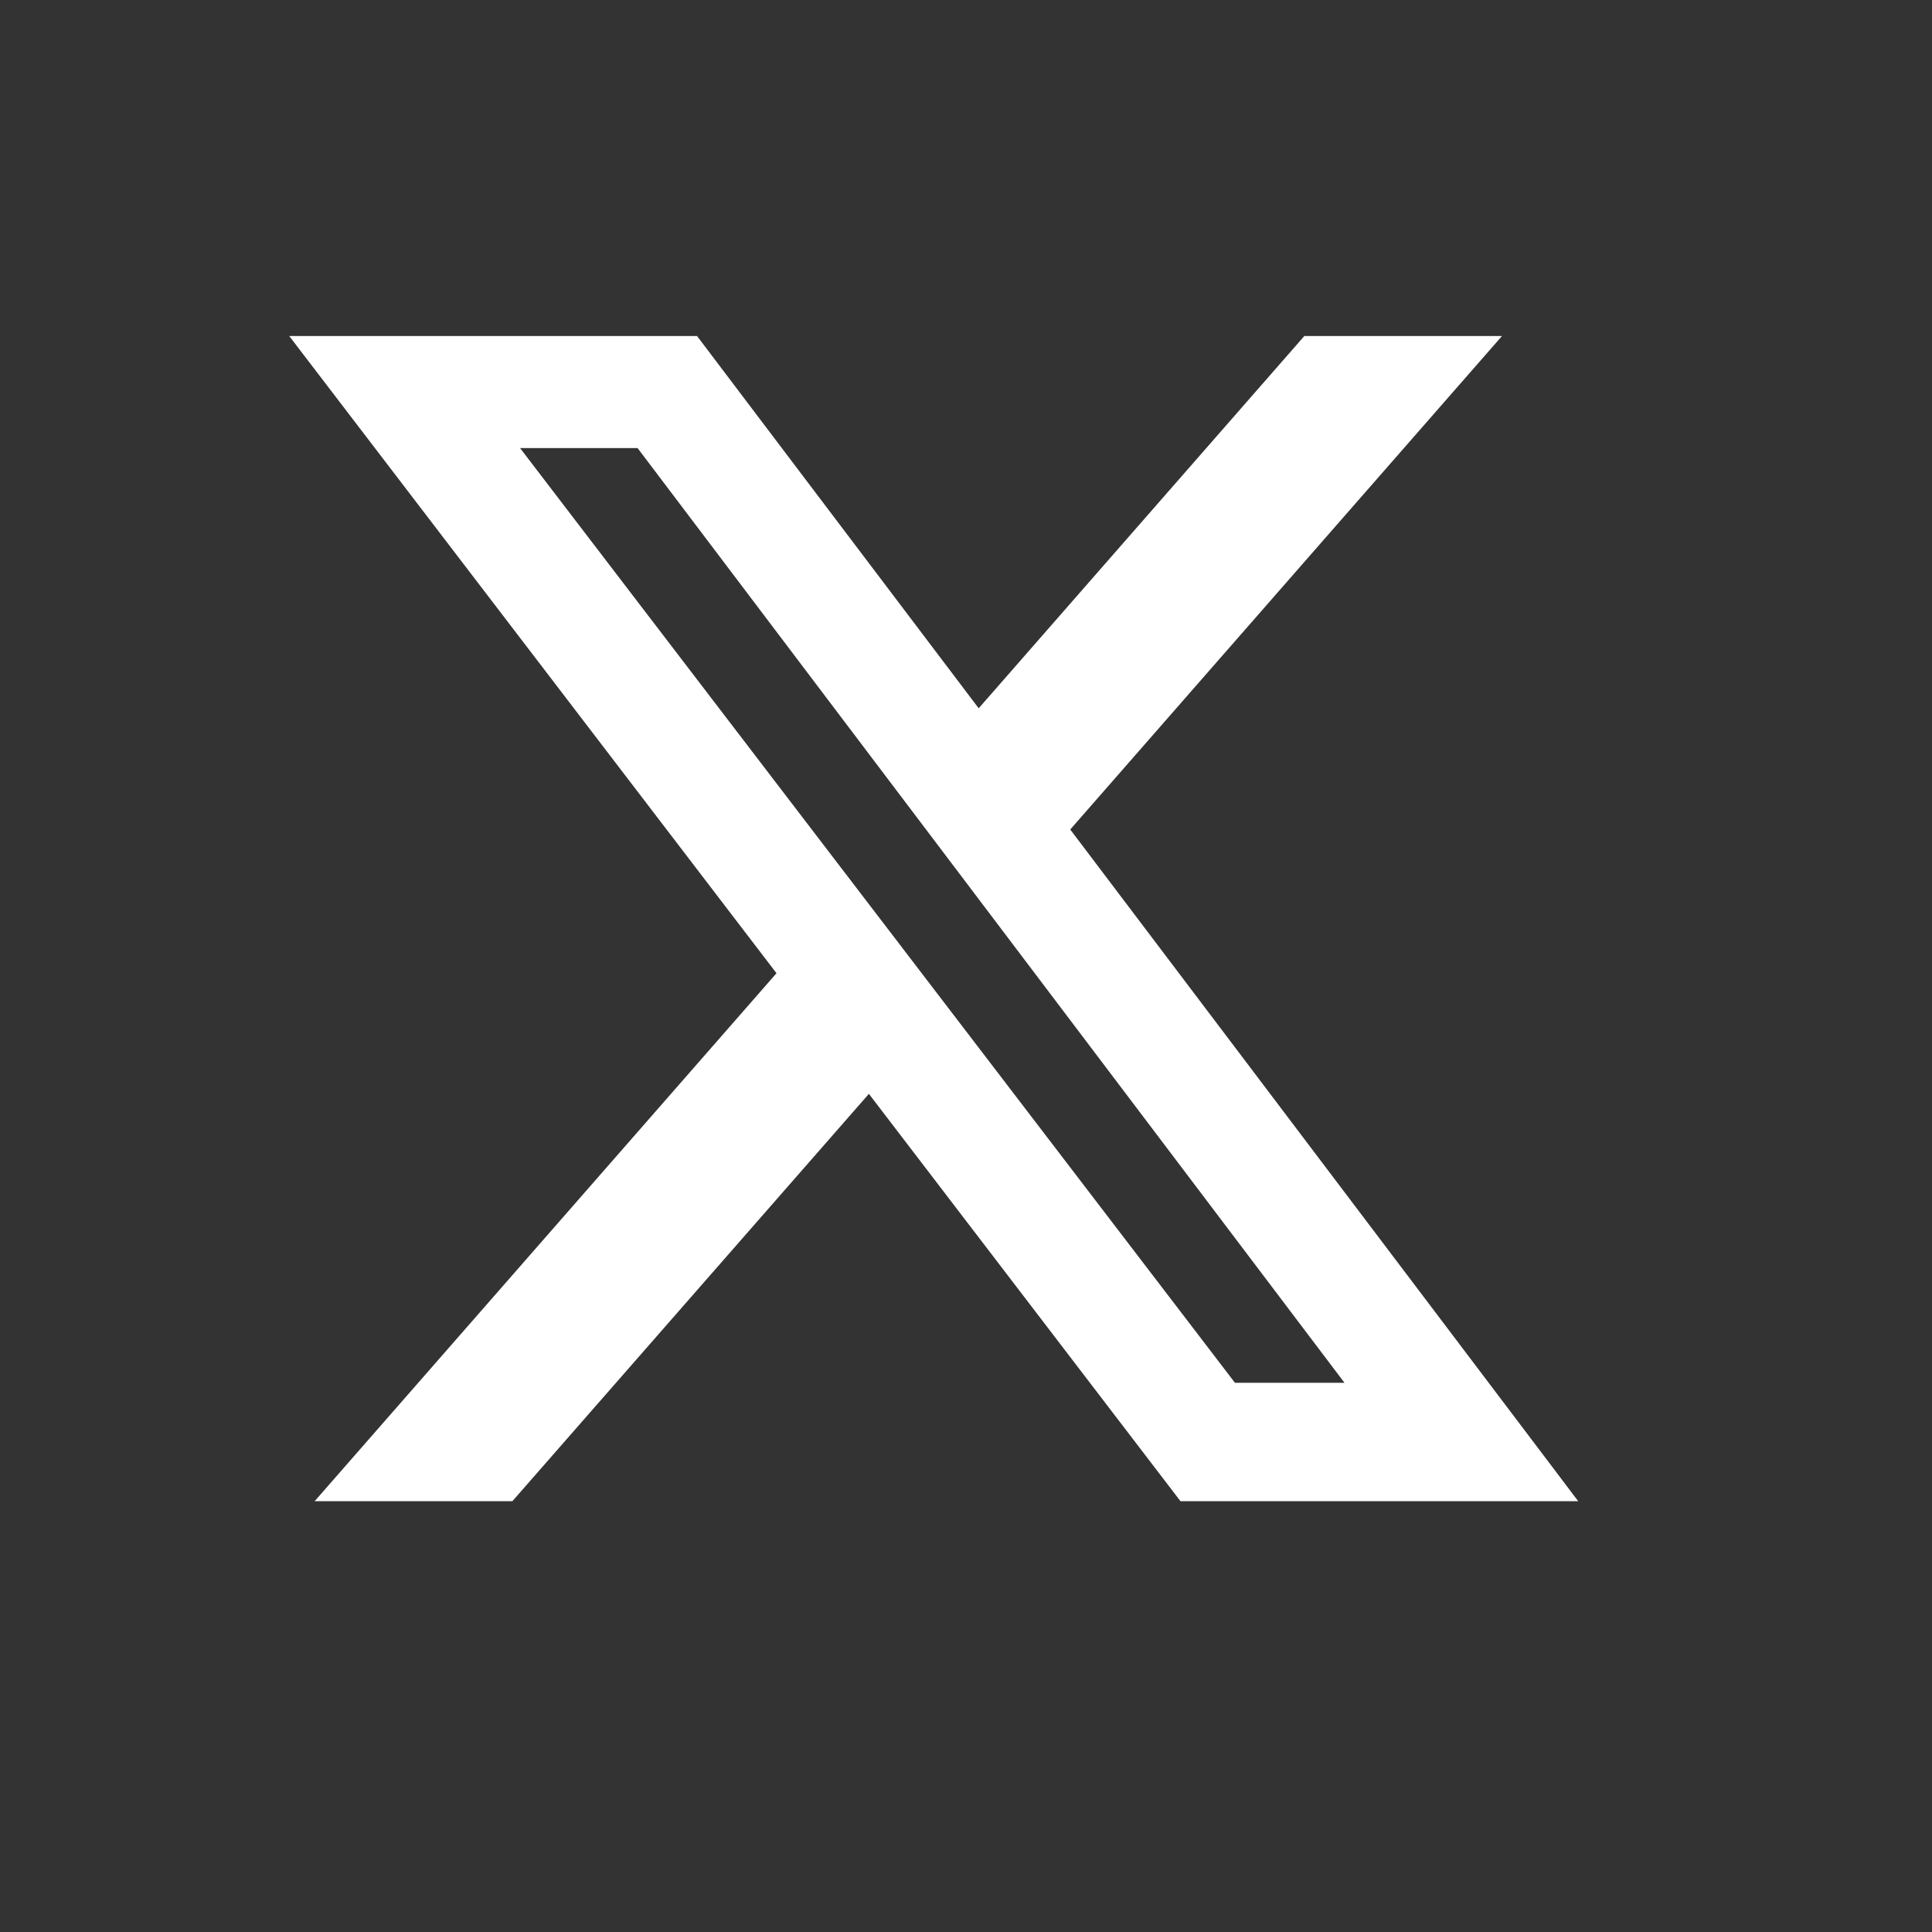<svg width="23" height="23" viewBox="0 0 23 23" fill="none" xmlns="http://www.w3.org/2000/svg">
<rect x="0" y="0" width="23" height="23" fill="#333333" stroke="none"/>
<path d="M15.528 4H17.881L12.741 9.875L18.788 17.871H14.053L10.344 13.022L6.1 17.871H3.746L9.244 11.586L3.443 4H8.298L11.651 8.432L15.528 4ZM14.702 16.462H16.006L7.59 5.334H6.191L14.702 16.462Z" fill="white"/>
</svg>
